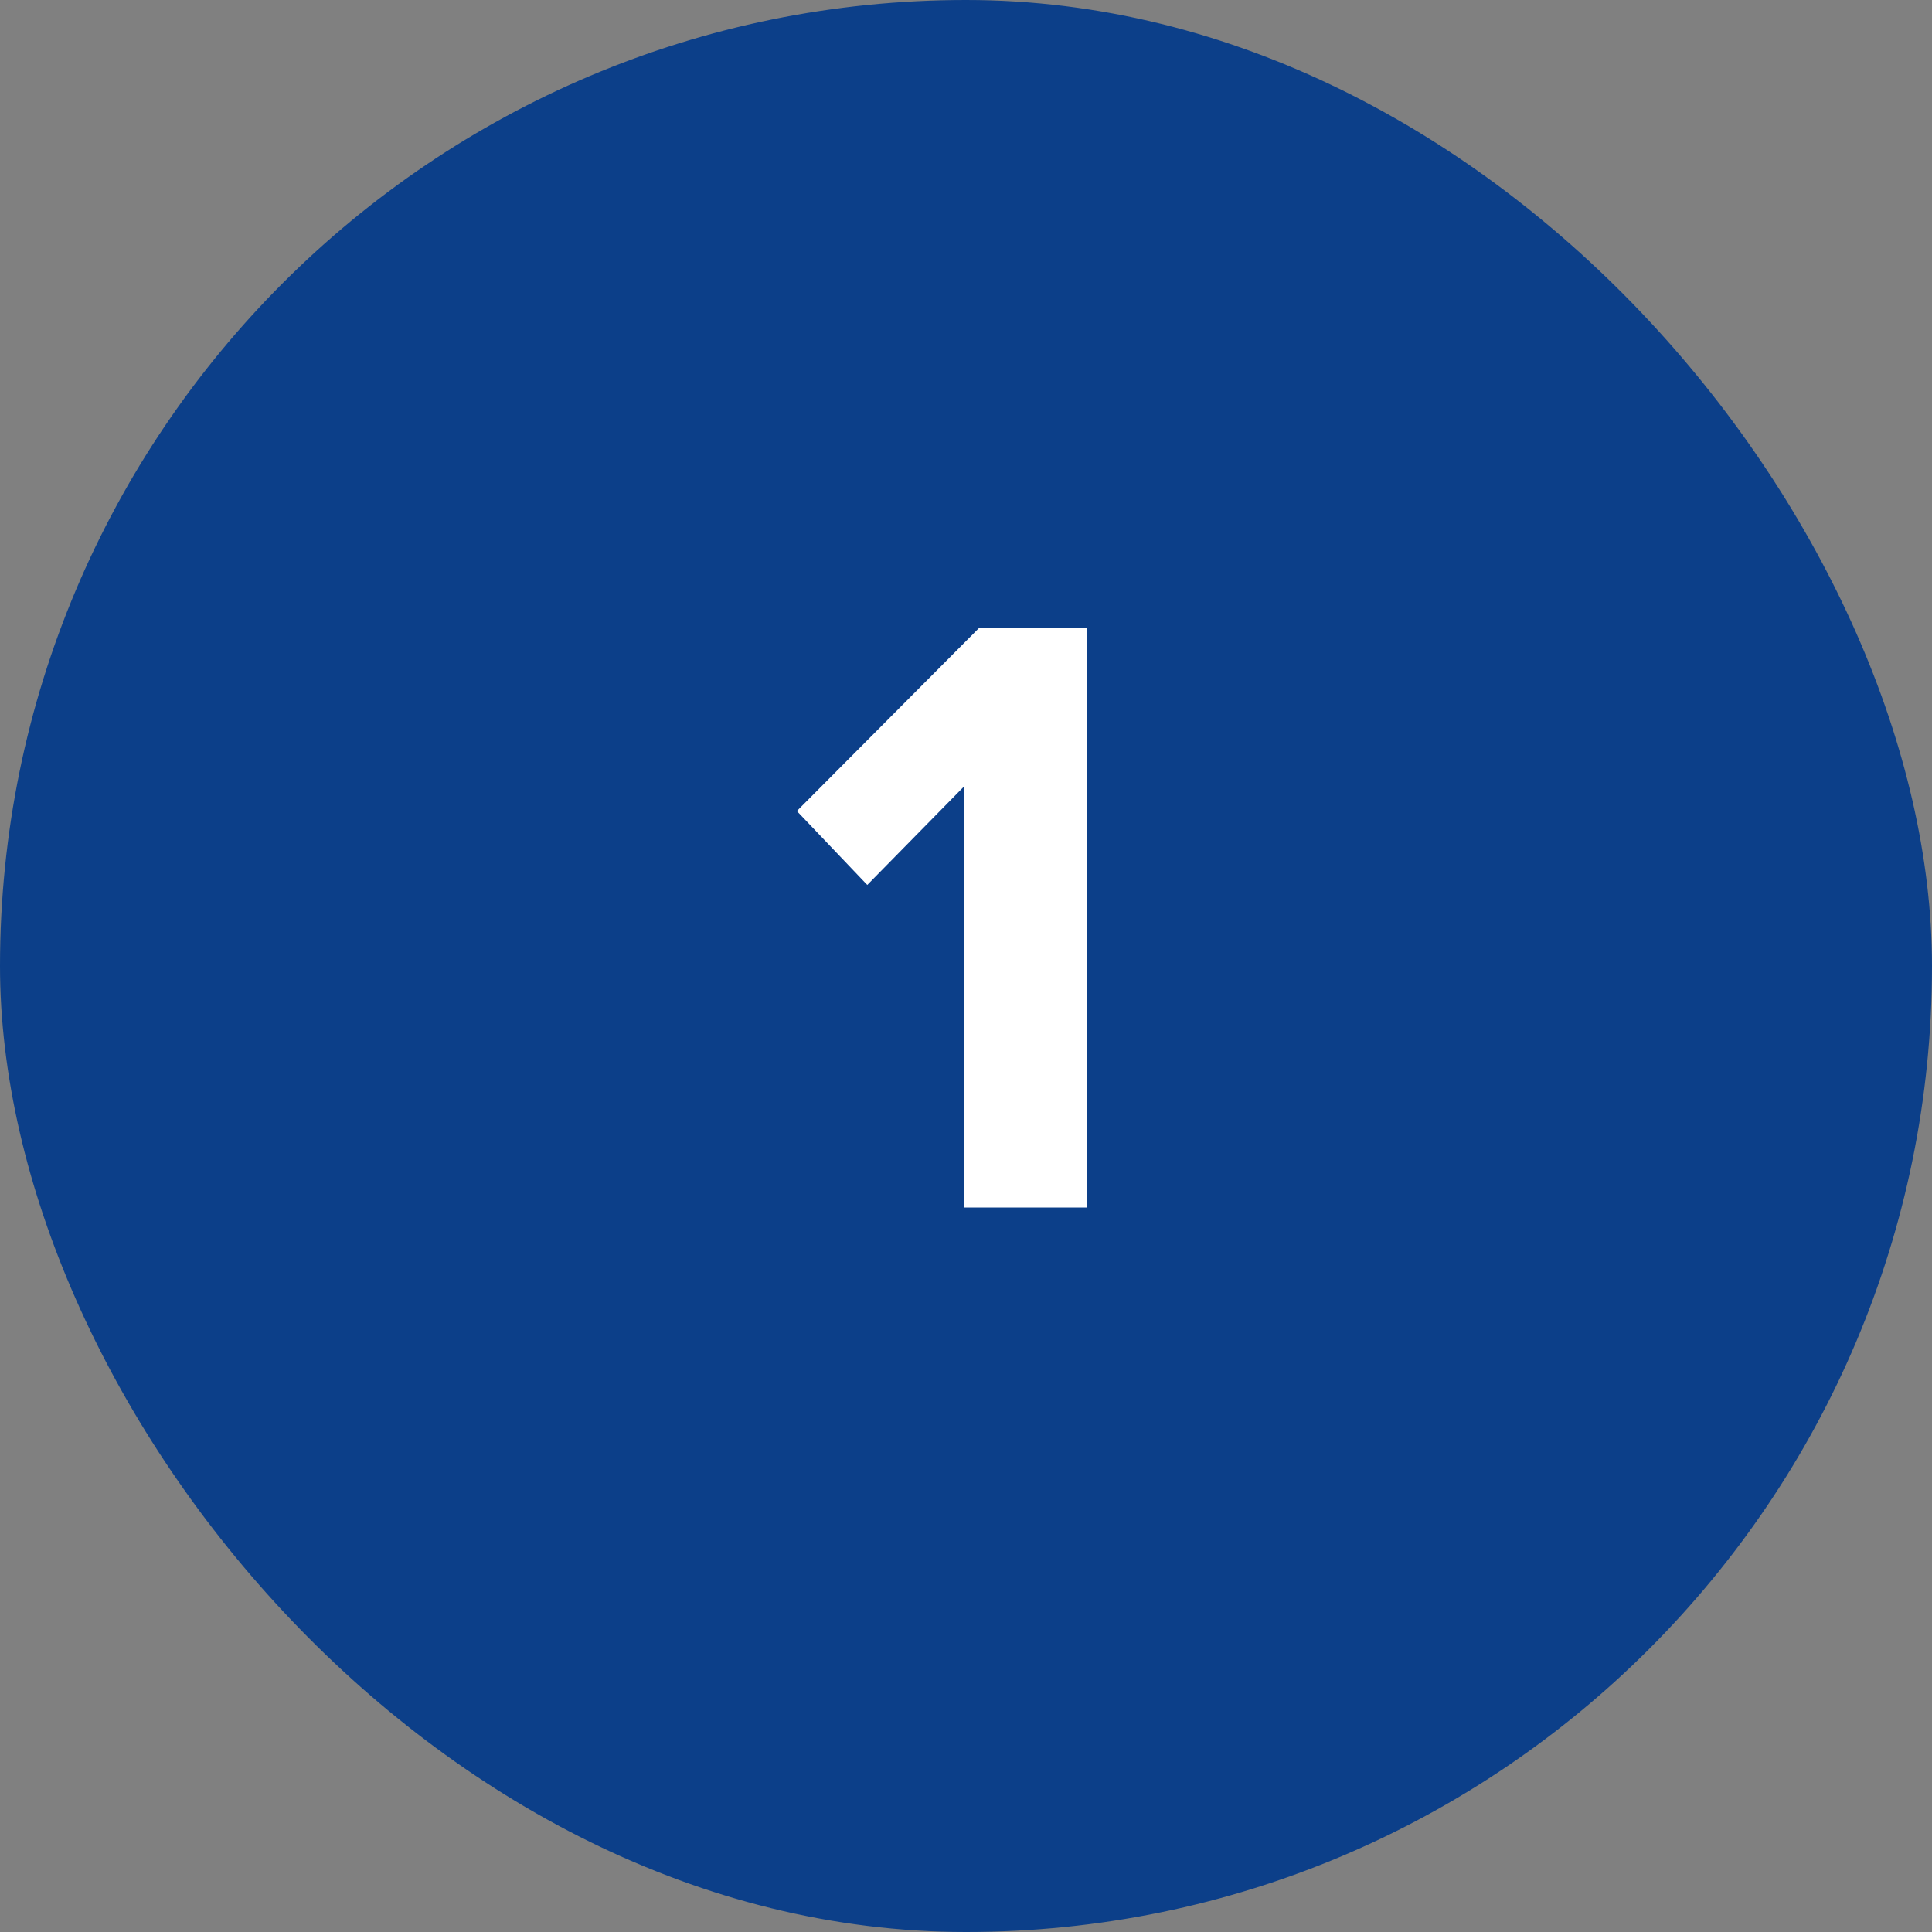 <svg width="40" height="40" viewBox="0 0 40 40" fill="none" xmlns="http://www.w3.org/2000/svg">
<rect x="0" y="0" width="40" height="40" fill="#808080" stroke="none"/>
<rect width="40" height="40" rx="20" fill="#0C3F89"/>
<path d="M22.51 25H19.954V16.288L17.956 18.322L16.498 16.792L20.278 12.994H22.51V25Z" fill="white"/>
</svg>
